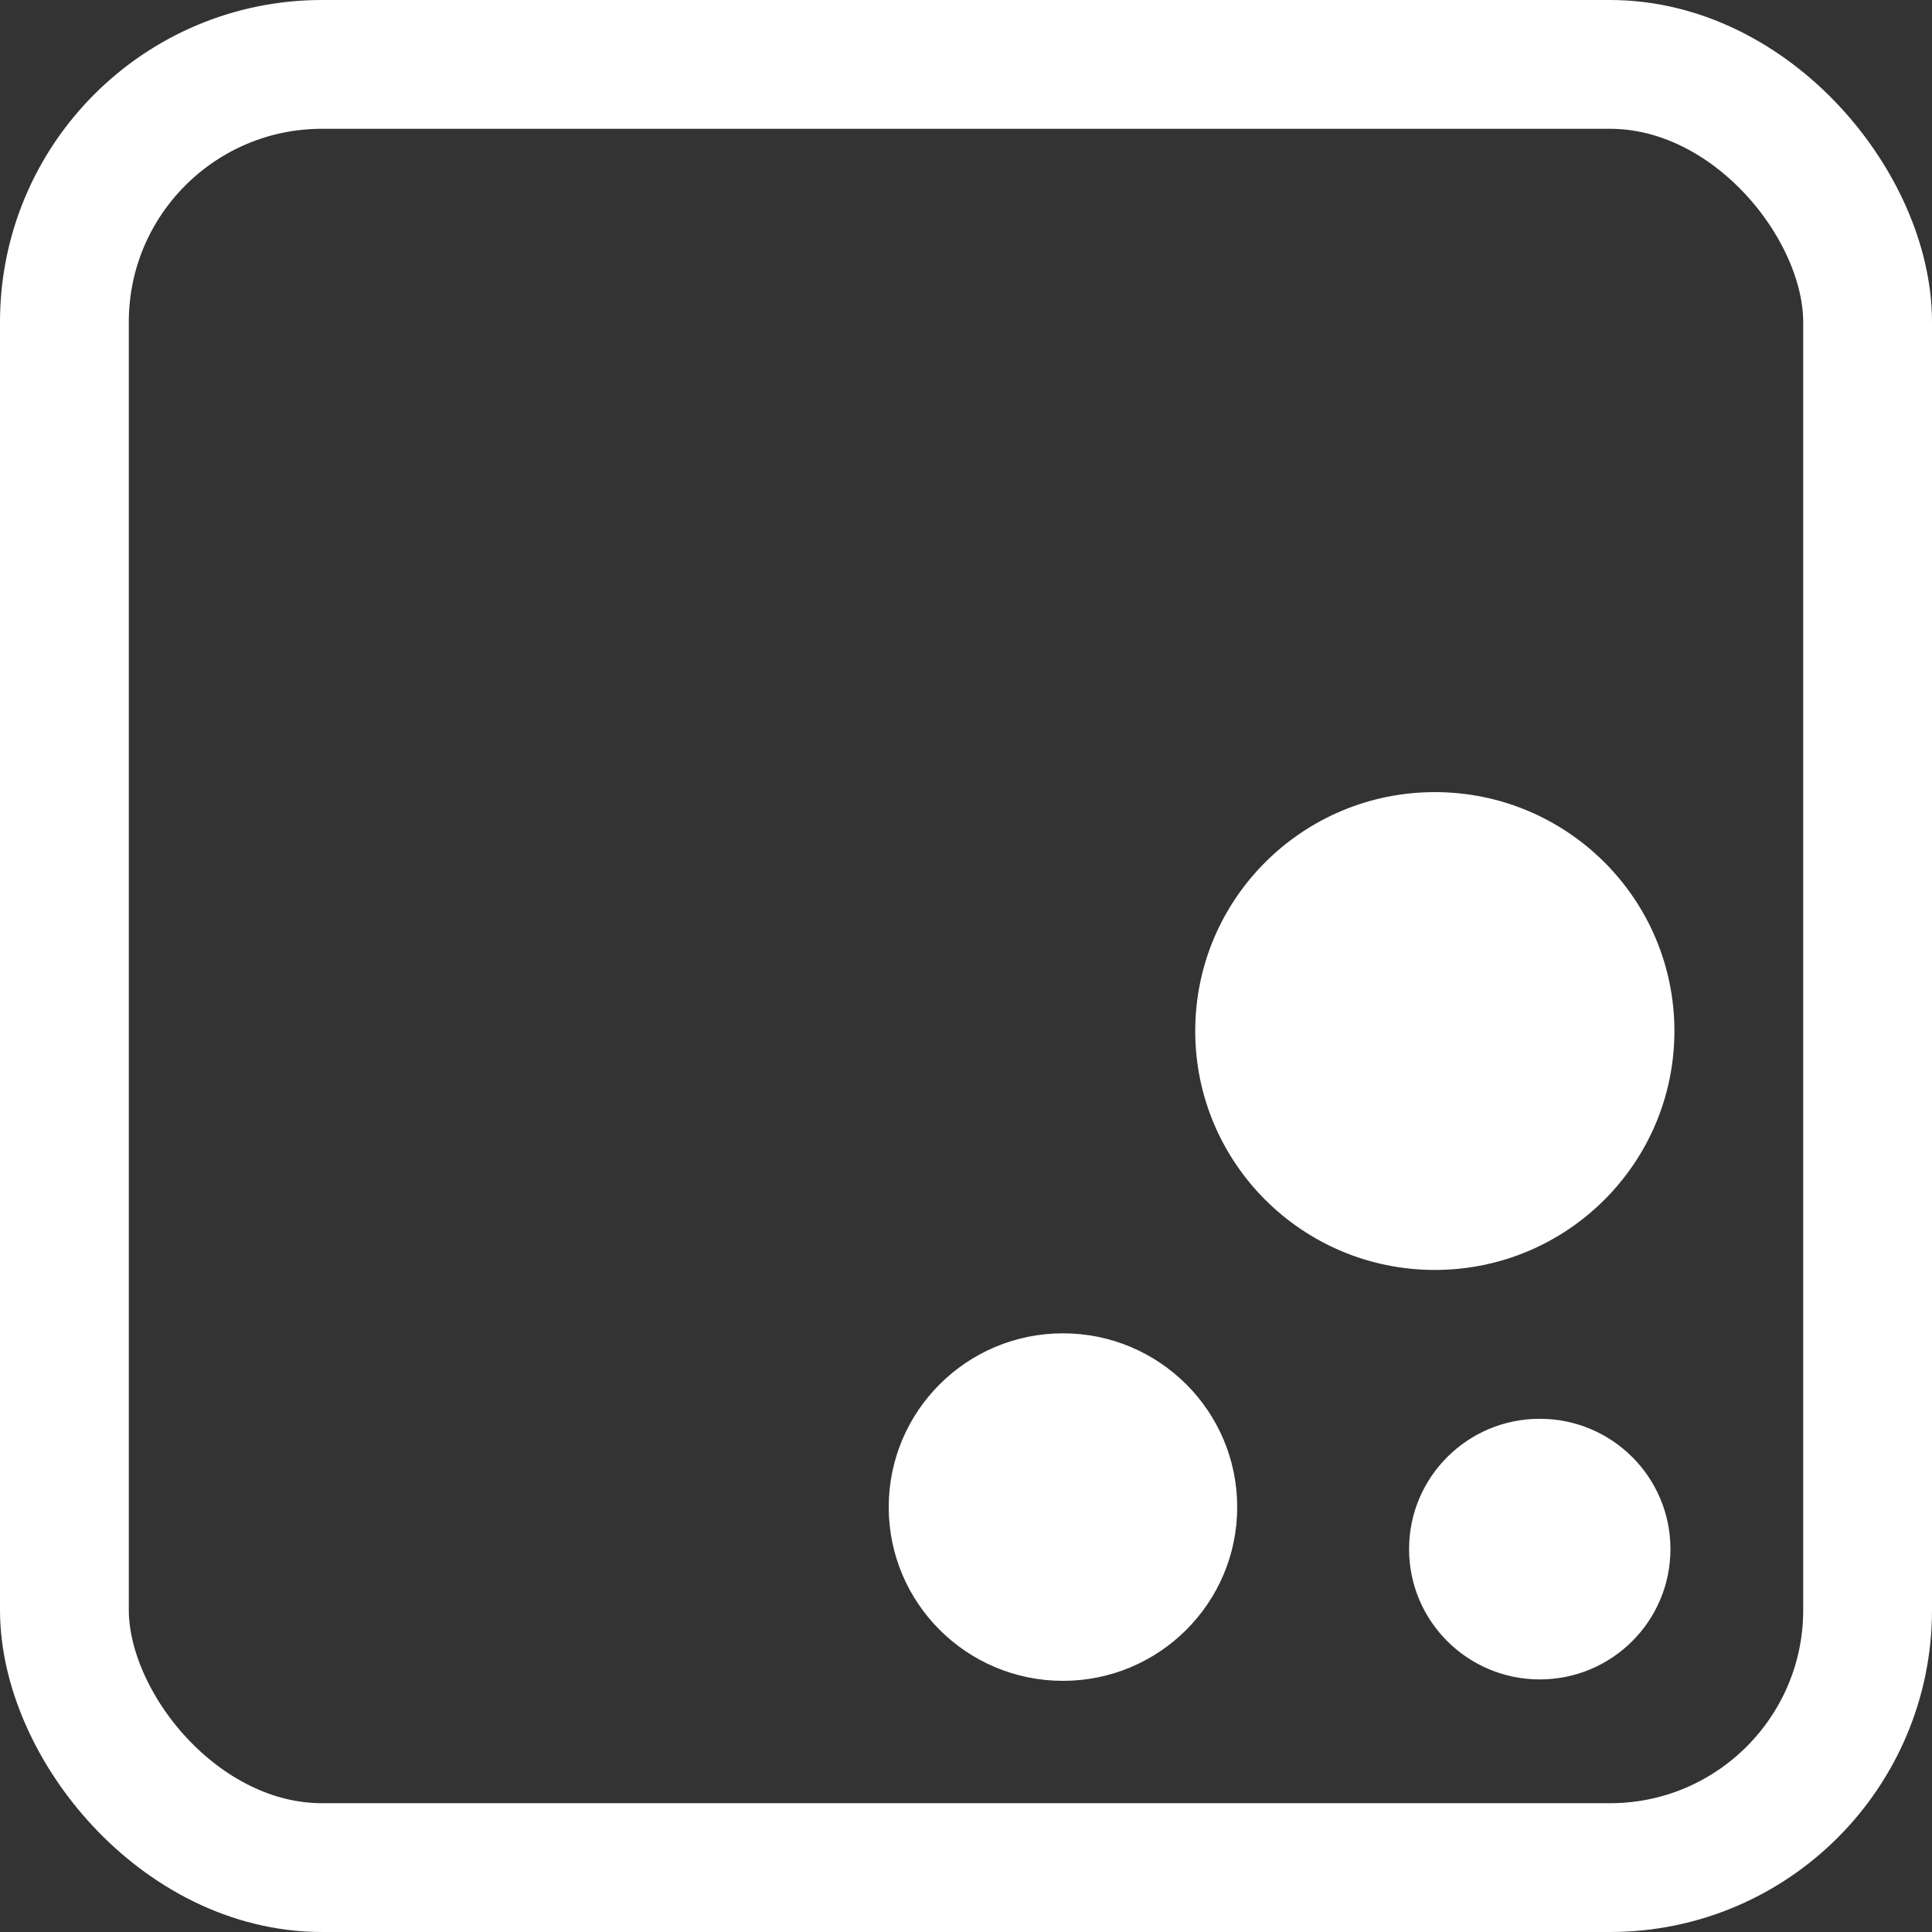 <?xml version="1.0" encoding="UTF-8"?>
<svg width="300px" height="300px" viewBox="0 0 300 300" version="1.1" xmlns="http://www.w3.org/2000/svg" xmlns:xlink="http://www.w3.org/1999/xlink">
    <rect x="0" y="0" width="300" height="300" fill="#333333" stroke="none"/>
    <title>logo</title>
    <g id="页面-1" stroke="none" stroke-width="1" fill="none" fill-rule="evenodd">
        <g id="logo" transform="translate(10, 10)">
            <rect id="矩形" stroke="#FFFFFF" stroke-width="20" x="0" y="0" width="280" height="280" rx="40"/>
            <g id="编组" transform="translate(128, 113)" fill="#FFFFFF" fill-rule="nonzero">
                <path d="M101.093,97.308 C112.3,97.308 121.385,106.367 121.385,117.543 C121.385,128.719 112.3,137.779 101.093,137.779 C89.885,137.779 80.8,128.719 80.8,117.543 C80.8,106.367 89.885,97.308 101.093,97.308 Z M27.056,84.038 C41.999,84.038 54.113,96.118 54.113,111.019 C54.113,125.92 41.999,138 27.056,138 C12.114,138 0,125.92 0,111.019 C0,96.118 12.114,84.038 27.056,84.038 Z M84.797,0 C105.344,0 122,16.61 122,37.099 C122,57.588 105.344,74.197 84.797,74.197 C64.251,74.197 47.595,57.588 47.595,37.099 C47.595,16.61 64.251,0 84.797,0 Z" id="形状"/>
            </g>
        </g>
    </g>
</svg>